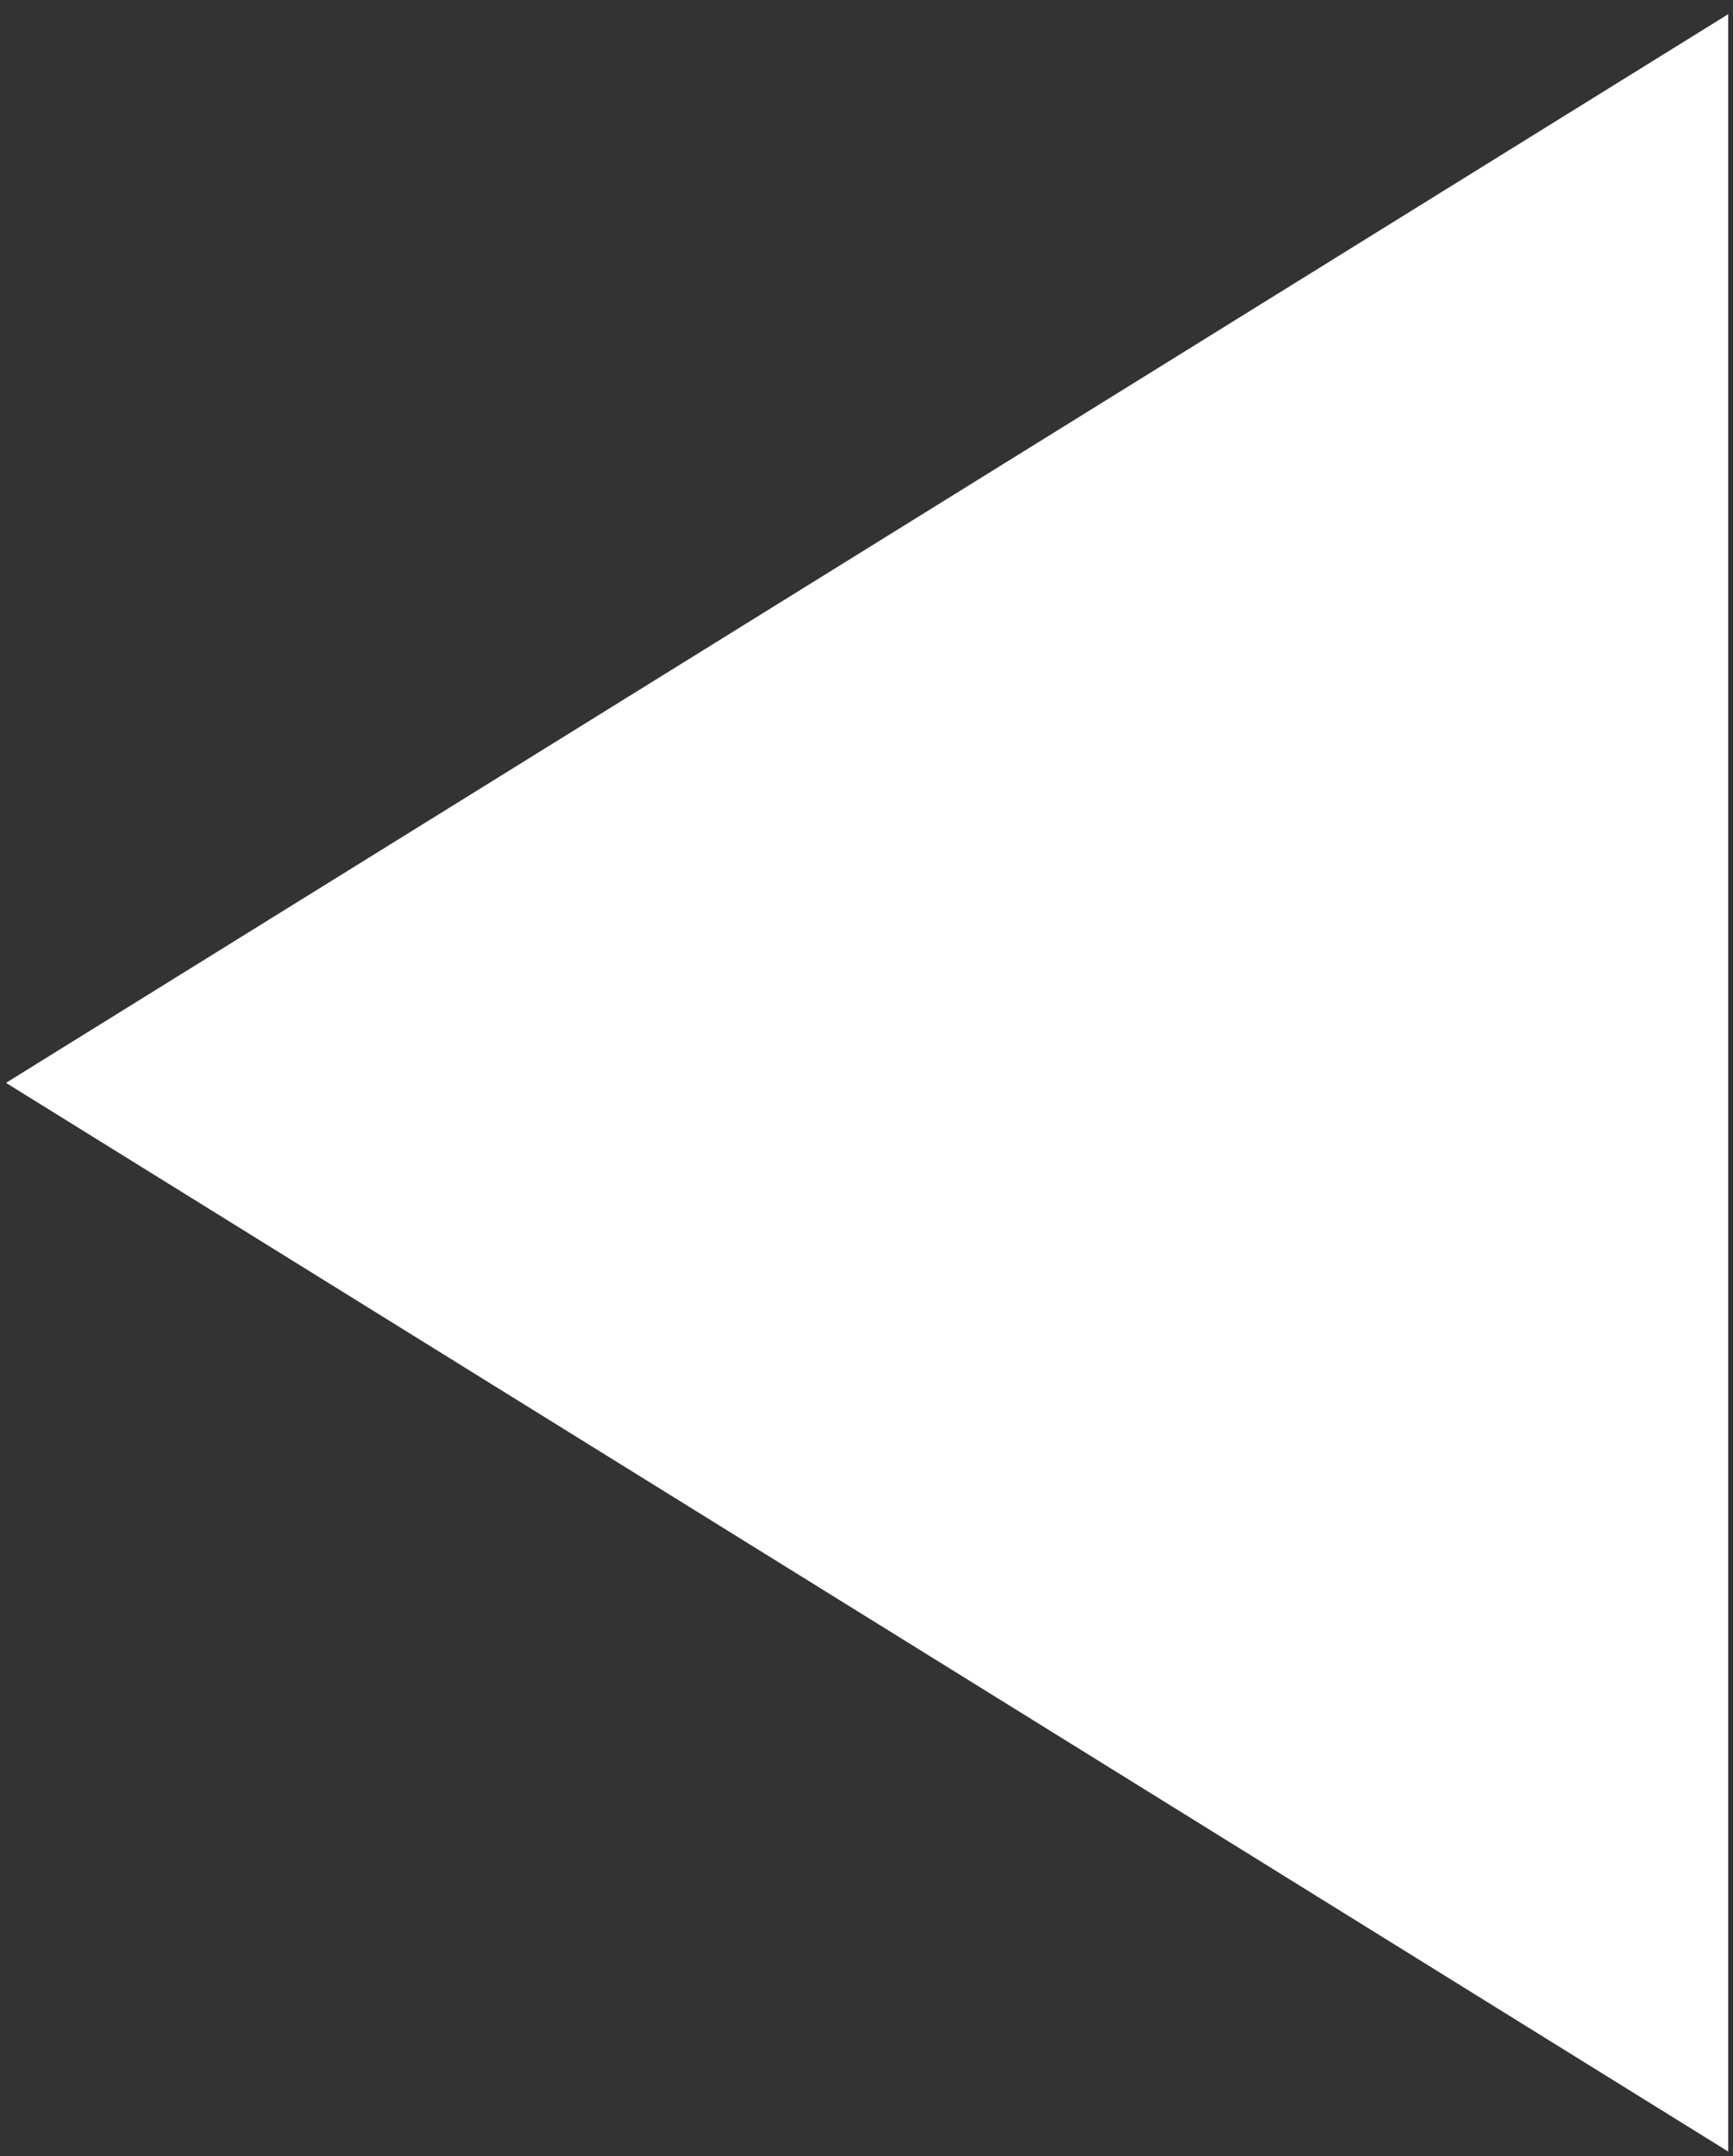 <?xml version="1.0" encoding="UTF-8"?>
<svg width="86px" height="107px" viewBox="0 0 86 107" version="1.1" xmlns="http://www.w3.org/2000/svg" xmlns:xlink="http://www.w3.org/1999/xlink">
    <rect x="0" y="0" width="86" height="107" fill="#333333" stroke="none"/>
    <title>Triangle Copy 3</title>
    <g id="Page-1" stroke="none" stroke-width="1" fill="none" fill-rule="evenodd">
        <g id="AUTOVIO-Anzeige-FS-Magazin-v2" transform="translate(-1508, -2649)" fill="#FFFFFF">
            <g id="Group" transform="translate(1508, 1365)">
                <polygon id="Triangle-Copy-3" transform="translate(43.03, 1337.733) rotate(-90) translate(-43.03, -1337.733)" points="43.03 1295 96.06 1380.466 -10 1380.466"></polygon>
            </g>
        </g>
    </g>
</svg>
